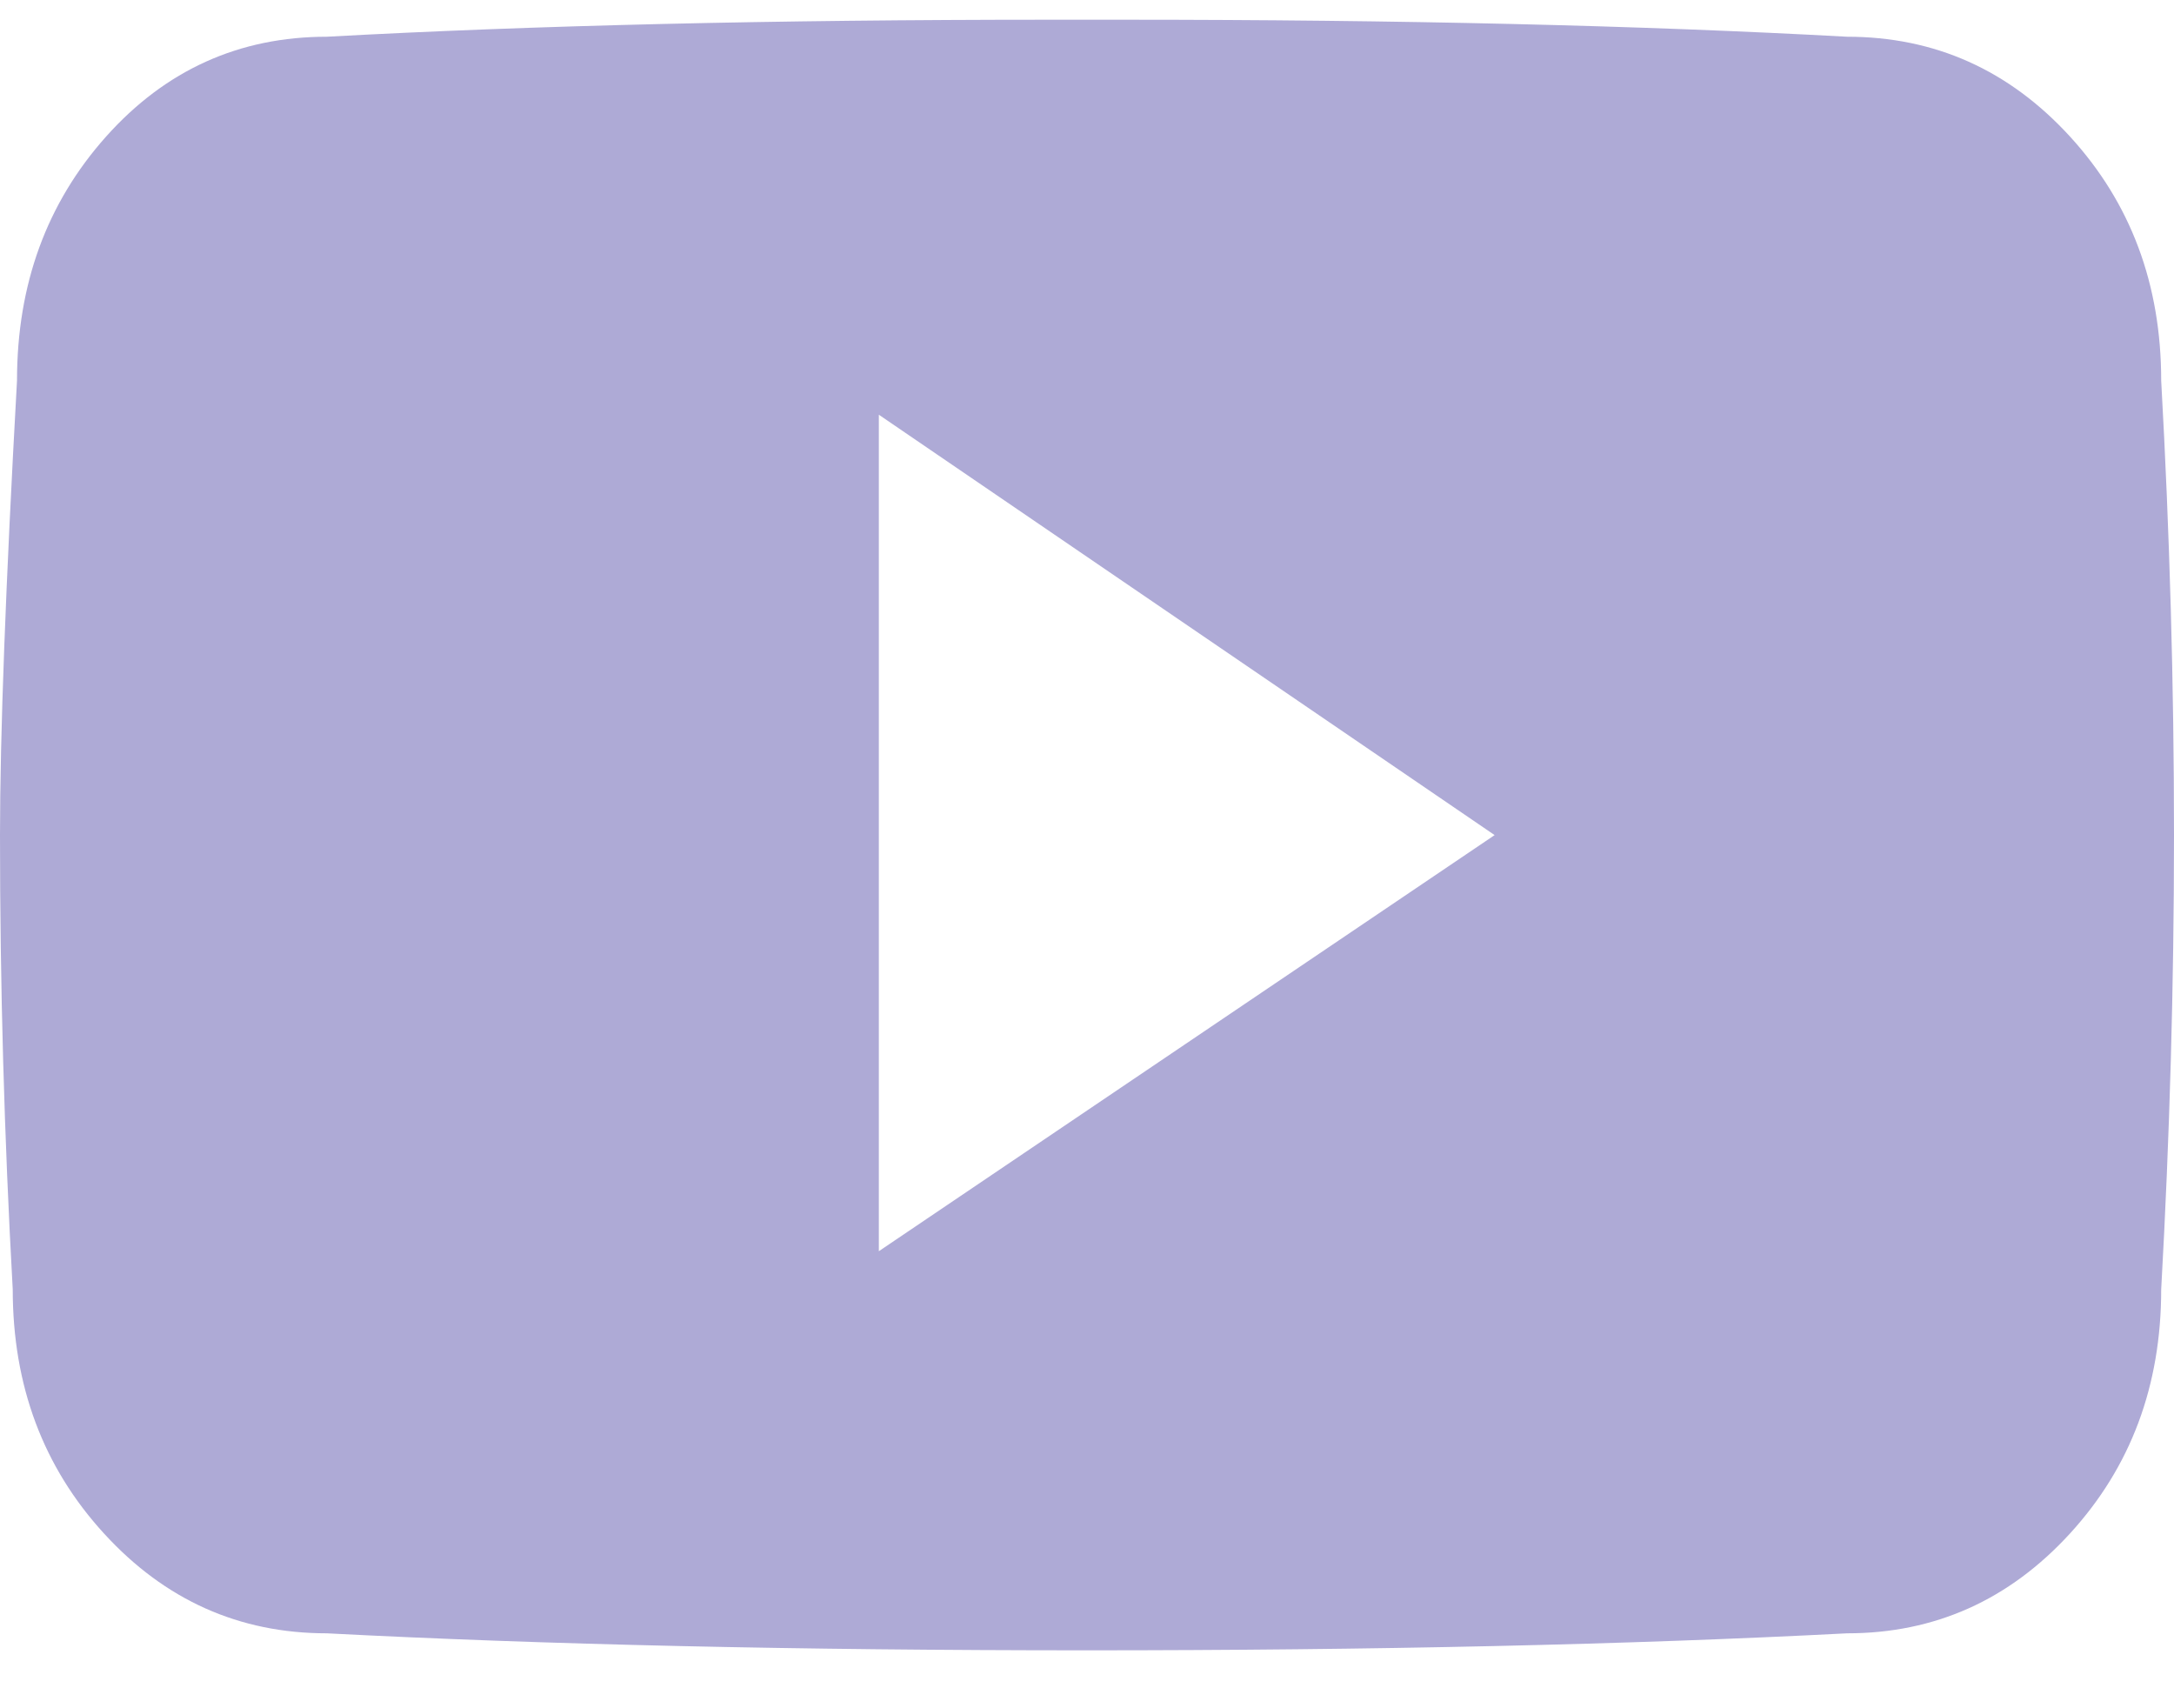 <svg width="28" height="22" viewBox="0 0 28 22" fill="none" xmlns="http://www.w3.org/2000/svg">
<path fill-rule="evenodd" clip-rule="evenodd" d="M27.835 4.902C27.945 6.872 28 8.822 28 10.754C28 12.686 27.945 14.637 27.835 16.606C27.835 17.846 27.444 18.893 26.66 19.75C25.875 20.607 24.919 21.035 23.79 21.035C20.982 21.181 17.718 21.254 13.999 21.254C10.28 21.254 7.018 21.181 4.21 21.035C3.08 21.035 2.124 20.607 1.34 19.75C0.556 18.894 0.164 17.845 0.164 16.606C0.054 14.636 -0 12.686 -0 10.754C-0 9.478 0.073 7.527 0.219 4.902C0.219 3.662 0.602 2.615 1.367 1.758C2.133 0.901 3.081 0.473 4.211 0.473C6.872 0.327 9.97 0.254 13.508 0.254H14.492C18.029 0.254 21.128 0.327 23.788 0.473C24.919 0.473 25.875 0.901 26.66 1.758C27.444 2.615 27.835 3.663 27.835 4.902ZM11.319 16.114L19.25 10.755L11.319 5.341V16.114Z" fill="#AEAAD6"/>
</svg>
